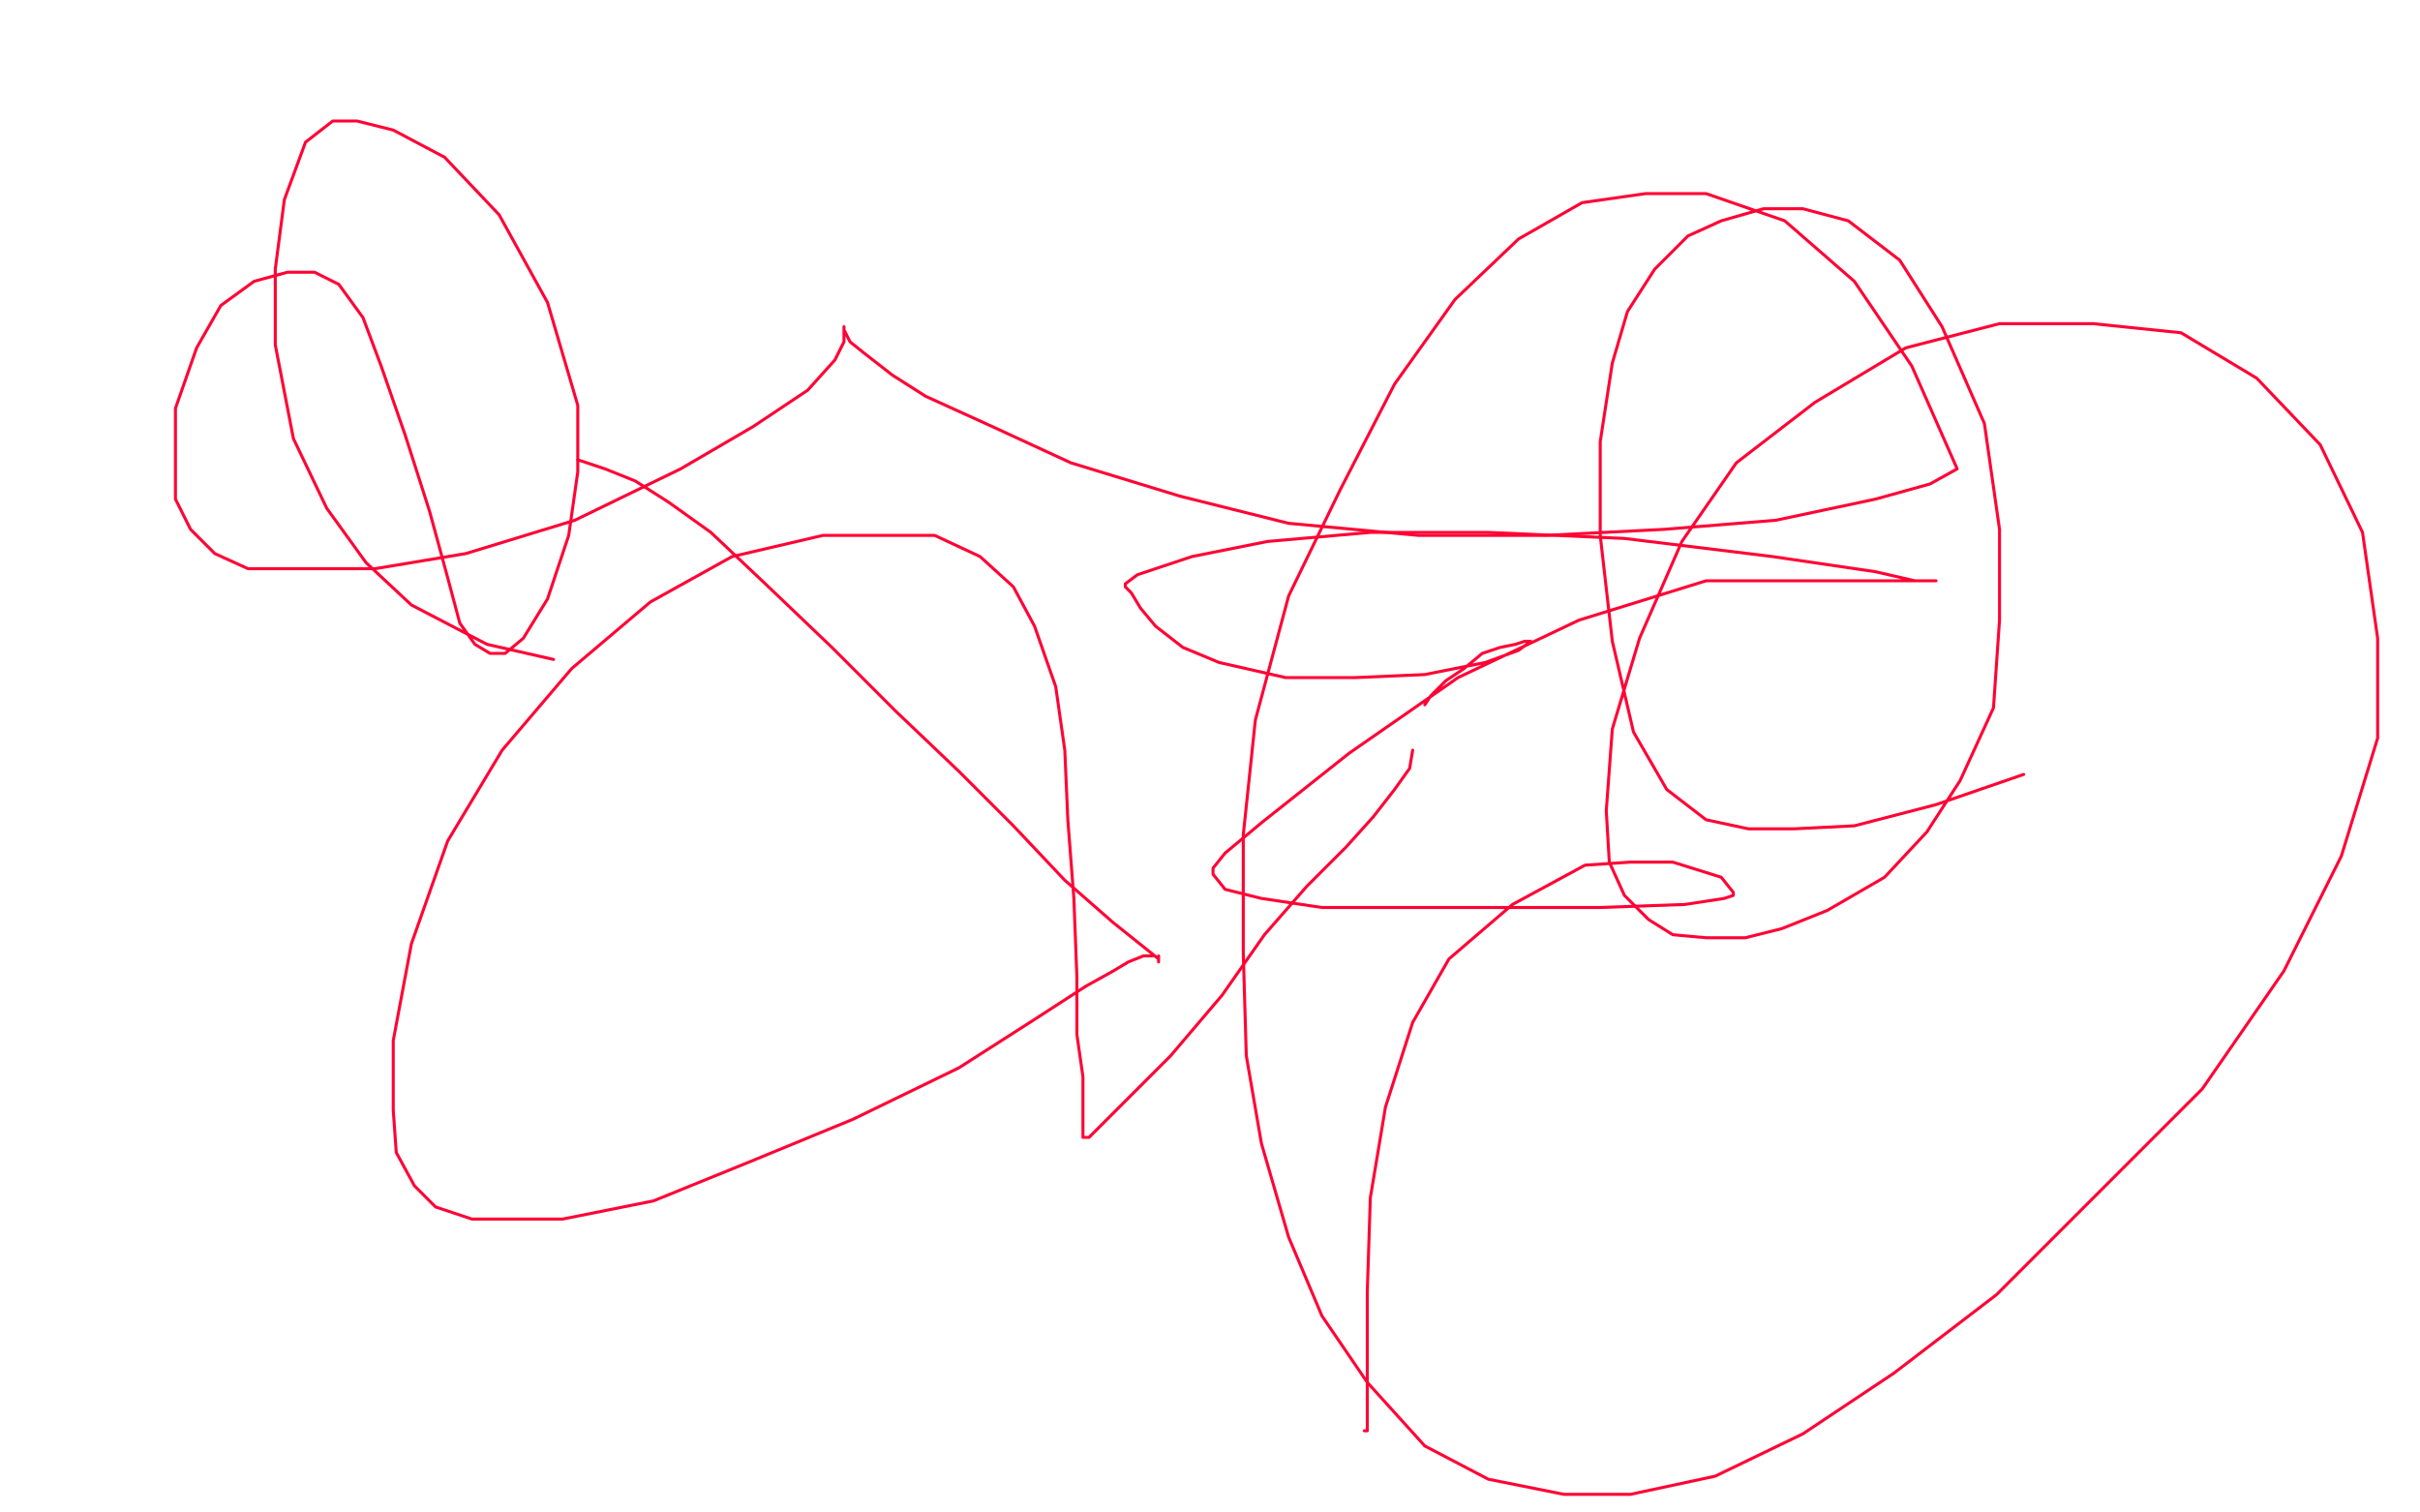 <?xml version="1.0" standalone="no"?>
<!DOCTYPE svg PUBLIC "-//W3C//DTD SVG 1.1//EN"
"http://www.w3.org/Graphics/SVG/1.1/DTD/svg11.dtd">

<svg width="800" height="500" version="1.1" xmlns="http://www.w3.org/2000/svg" xmlns:xlink="http://www.w3.org/1999/xlink" style="stroke-antialiasing: false"><desc>This SVG has been created on https://colorillo.com/</desc><rect x='0' y='0' width='800' height='500' style='fill: rgb(255,255,255); stroke-width:0' /><polyline points="191,152 200,155 200,155 210,159 210,159 221,166 221,166 235,176 235,176 253,193 253,193 275,214 275,214 296,235 296,235 317,255 317,255 335,273 335,273 352,291 368,305 378,313 383,317 383,318 383,316" style="fill: none; stroke: #ff0335; stroke-width: 1; stroke-linejoin: round; stroke-linecap: round; stroke-antialiasing: false; stroke-antialias: 0; opacity: 1.0"/>
<polyline points="381,316 378,316 378,316 373,318 373,318 368,321 368,321 359,326 359,326 342,337 342,337 317,353 317,353 282,370 282,370 248,384 248,384 216,397 216,397 186,403 169,403 156,403 144,399 137,392 131,381 130,367 130,344 136,312 148,278 166,248 189,221 215,199 242,184 272,177 292,177 309,177 324,184 335,194 342,207 349,227 352,248 353,271 355,297 356,323 356,342 358,356 358,366 358,371 358,374 358,376 360,376 365,371 372,364 387,349 404,329 418,309 432,293 445,280 454,270 461,261 466,254 467,248" style="fill: none; stroke: #ff0335; stroke-width: 1; stroke-linejoin: round; stroke-linecap: round; stroke-antialiasing: false; stroke-antialias: 0; opacity: 1.0"/>
<polyline points="471,233 473,230 473,230 478,225 478,225 484,221 484,221 490,216 490,216 496,214 496,214 501,213 501,213 504,212 504,212 505,212 505,212 506,212 506,212 502,215 491,219 471,223 448,224 425,224 403,219 391,214 382,207 377,201 374,196 372,194 372,193 376,190 394,184 419,179 453,176 492,176 537,178 586,184 620,189 633,192 637,192 639,192 640,192 628,192 595,192 564,192 522,205 482,224 446,249 417,272 405,282 401,287 401,289 405,294 417,297 437,300 470,300 498,300 529,300 557,299 570,297 573,296 573,295 569,290 553,285 539,285 524,286 500,299 479,317 467,338 458,366 453,396 452,427 452,449 452,463 452,470 452,472 452,473 451,473" style="fill: none; stroke: #ff0335; stroke-width: 1; stroke-linejoin: round; stroke-linecap: round; stroke-antialiasing: false; stroke-antialias: 0; opacity: 1.0"/>
<polyline points="669,256 640,266 640,266 613,273 613,273 593,274 593,274 578,274 578,274 564,271 564,271 551,261 551,261 540,242 540,242 533,212 533,212 529,177 529,177 529,146 533,120 538,103 547,89 558,78 569,73 583,69 596,69 611,73 628,86 642,108 656,140 661,175 661,205 659,234 648,258 637,275 623,290 604,301 589,307 577,310 564,310 553,309 545,304 537,296 532,285 531,268 533,241 542,211 556,179 574,153 600,133 630,115 661,107 692,107 721,110 746,125 767,147 781,176 786,211 786,244 774,283 755,321 728,360 693,395 660,428 626,454 596,474 567,488 539,494 517,494 492,489 471,478 452,457 437,435 426,409 417,378 412,349 411,315 411,276 415,238 426,197 443,162 461,127 481,99 502,79 523,67 544,64 564,64 590,73 613,93 632,121 647,155 638,160 620,165 587,172 550,175 511,177 469,177 426,173 390,164 354,153 328,141 306,131 295,124 286,117 281,113 280,111 279,109 279,108 279,113 276,119 267,129 249,141 225,155 190,172 154,183 124,188 99,188 82,188 71,183 63,175 58,165 58,152 58,135 65,115 73,101 84,93 95,90 104,90 112,94 120,105 126,121 134,144 142,169 148,191 152,206 157,213 162,216 167,216 173,211 181,198 188,177 191,156 191,134 181,100 165,71 147,52 130,43 118,40 110,40 101,47 94,66 91,89 91,114 97,145 108,168 121,186 136,200 161,213 183,218" style="fill: none; stroke: #ff0335; stroke-width: 1; stroke-linejoin: round; stroke-linecap: round; stroke-antialiasing: false; stroke-antialias: 0; opacity: 1.0"/>
</svg>

